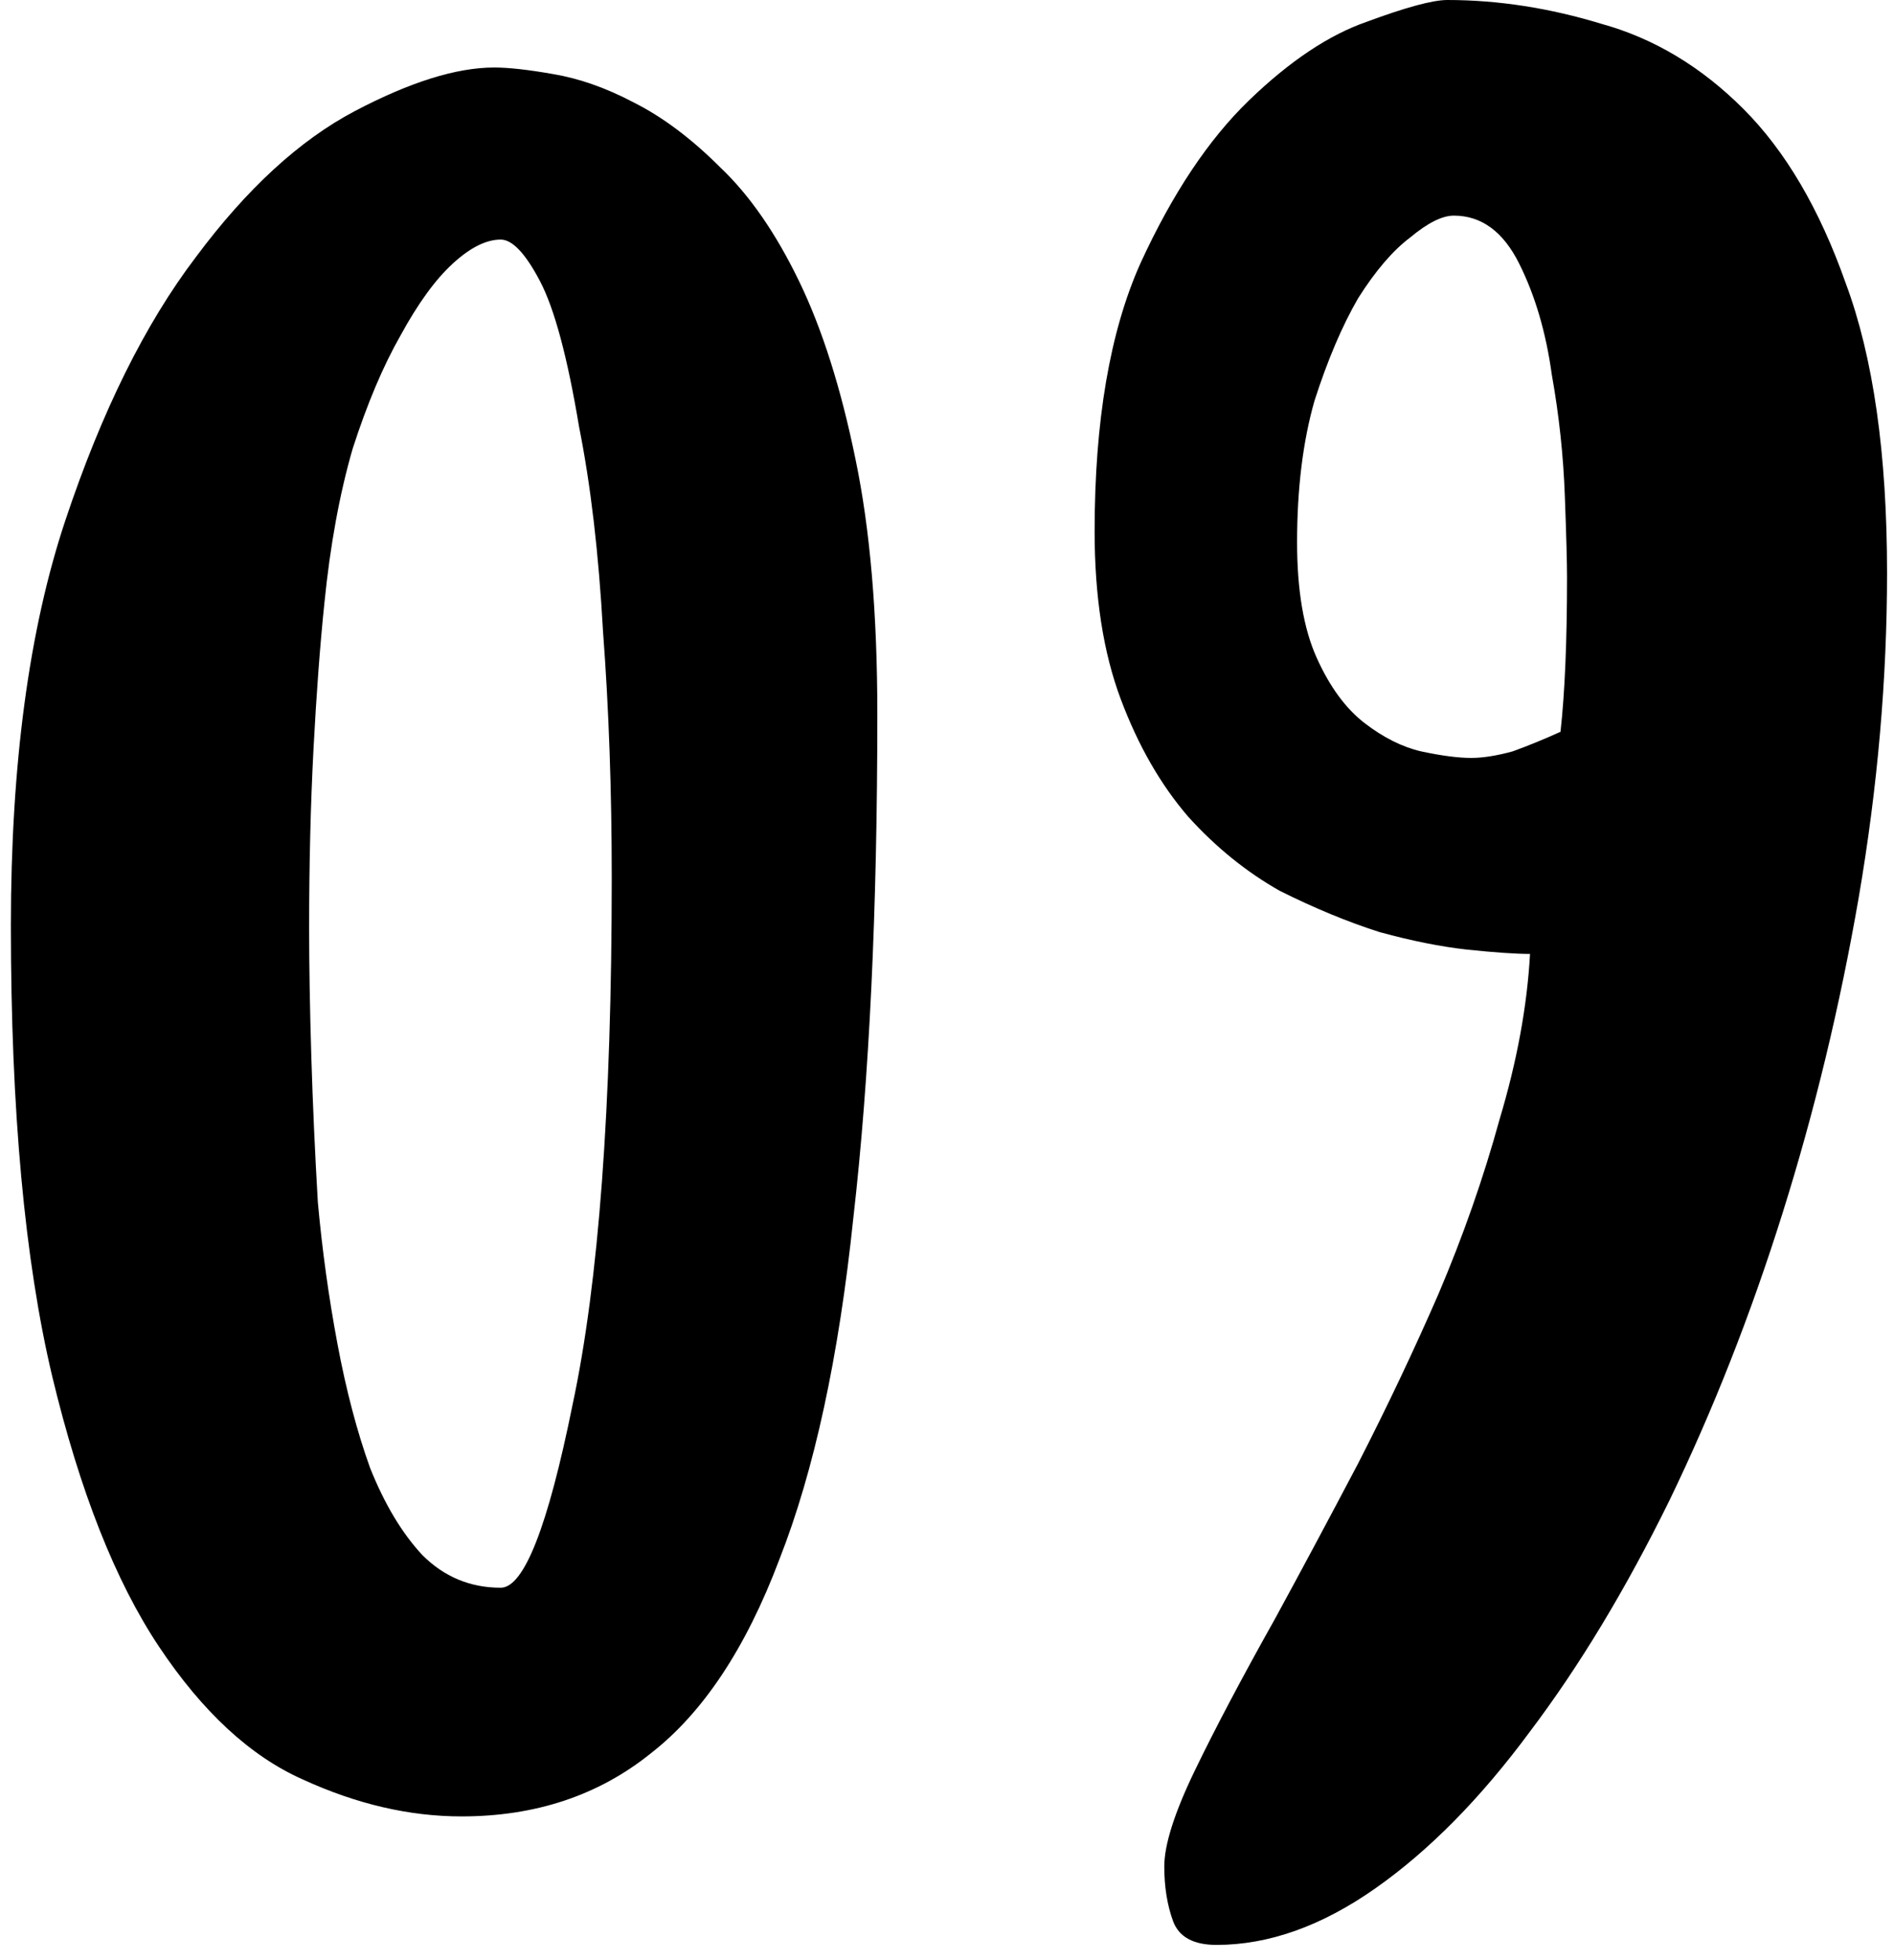<svg width="87" height="90" viewBox="0 0 87 90" fill="none" xmlns="http://www.w3.org/2000/svg">
<path d="M71.681 33.6C71.881 31.8 71.981 29.433 71.981 26.5C71.981 25.833 71.948 24.6 71.881 22.8C71.815 20.933 71.615 19.067 71.281 17.2C71.015 15.267 70.515 13.567 69.781 12.1C69.048 10.633 68.048 9.9 66.781 9.9C66.248 9.9 65.581 10.233 64.781 10.9C63.981 11.5 63.181 12.433 62.381 13.7C61.648 14.967 60.981 16.533 60.381 18.4C59.848 20.267 59.581 22.433 59.581 24.9C59.581 27.1 59.881 28.867 60.481 30.2C61.081 31.533 61.815 32.533 62.681 33.2C63.548 33.867 64.415 34.3 65.281 34.5C66.215 34.7 66.981 34.8 67.581 34.8C68.115 34.8 68.748 34.7 69.481 34.5C70.215 34.233 70.948 33.933 71.681 33.6ZM66.481 0C68.815 0 71.181 0.367 73.581 1.1C75.981 1.767 78.148 3.067 80.081 5C82.015 6.933 83.581 9.6 84.781 13C86.048 16.4 86.681 20.833 86.681 26.3C86.681 31.167 86.248 36.133 85.381 41.2C84.515 46.2 83.348 51.033 81.881 55.7C80.415 60.367 78.681 64.767 76.681 68.9C74.681 72.967 72.548 76.5 70.281 79.5C68.015 82.567 65.648 84.967 63.181 86.7C60.715 88.433 58.281 89.3 55.881 89.3C54.815 89.3 54.148 88.933 53.881 88.2C53.615 87.467 53.481 86.633 53.481 85.7C53.481 84.7 53.948 83.233 54.881 81.3C55.815 79.367 57.048 77.033 58.581 74.3C59.781 72.1 61.048 69.733 62.381 67.2C63.715 64.6 64.948 62 66.081 59.4C67.215 56.733 68.148 54.067 68.881 51.4C69.681 48.733 70.148 46.2 70.281 43.8C69.615 43.8 68.648 43.733 67.381 43.6C66.181 43.467 64.848 43.2 63.381 42.8C61.915 42.333 60.381 41.7 58.781 40.9C57.248 40.033 55.848 38.9 54.581 37.5C53.315 36.033 52.281 34.233 51.481 32.1C50.681 29.967 50.281 27.4 50.281 24.4C50.281 19.333 50.981 15.233 52.381 12.1C53.848 8.9 55.515 6.4 57.381 4.6C59.248 2.8 61.048 1.6 62.781 1C64.581 0.333 65.815 0 66.481 0Z" fill="black"/>
<path d="M23 72.9C24.067 72.9 25.167 70.1 26.3 64.5C27.5 58.9 28.1 50.833 28.1 40.3C28.1 36.3 27.967 32.533 27.7 29C27.5 25.4 27.133 22.267 26.6 19.6C26.067 16.4 25.467 14.167 24.8 12.9C24.133 11.633 23.533 11 23 11C22.333 11 21.6 11.367 20.8 12.1C20 12.833 19.2 13.933 18.4 15.4C17.6 16.8 16.867 18.533 16.2 20.6C15.6 22.667 15.167 25.033 14.9 27.7C14.7 29.633 14.533 31.867 14.4 34.4C14.267 36.933 14.2 39.667 14.2 42.6C14.2 44.333 14.233 46.3 14.3 48.5C14.367 50.7 14.467 52.933 14.6 55.2C14.8 57.4 15.1 59.567 15.5 61.7C15.9 63.833 16.4 65.733 17 67.4C17.667 69.067 18.467 70.4 19.4 71.4C20.4 72.4 21.6 72.9 23 72.9ZM22.7 3.1C23.367 3.1 24.267 3.2 25.4 3.4C26.6 3.6 27.833 4.033 29.1 4.7C30.433 5.367 31.767 6.367 33.1 7.7C34.433 8.967 35.633 10.7 36.7 12.9C37.767 15.1 38.633 17.833 39.3 21.1C39.967 24.3 40.3 28.2 40.3 32.8C40.3 41.8 39.933 49.5 39.2 55.9C38.533 62.3 37.4 67.533 35.8 71.6C34.267 75.667 32.3 78.633 29.9 80.5C27.5 82.433 24.6 83.4 21.2 83.4C18.8 83.4 16.367 82.833 13.9 81.7C11.5 80.633 9.3 78.6 7.3 75.6C5.3 72.6 3.667 68.467 2.4 63.2C1.133 57.867 0.5 50.967 0.5 42.5C0.5 35.1 1.333 28.9 3 23.9C4.667 18.9 6.667 14.867 9 11.8C11.333 8.667 13.767 6.433 16.3 5.1C18.833 3.767 20.967 3.1 22.7 3.1Z" fill="black"/>
</svg>
